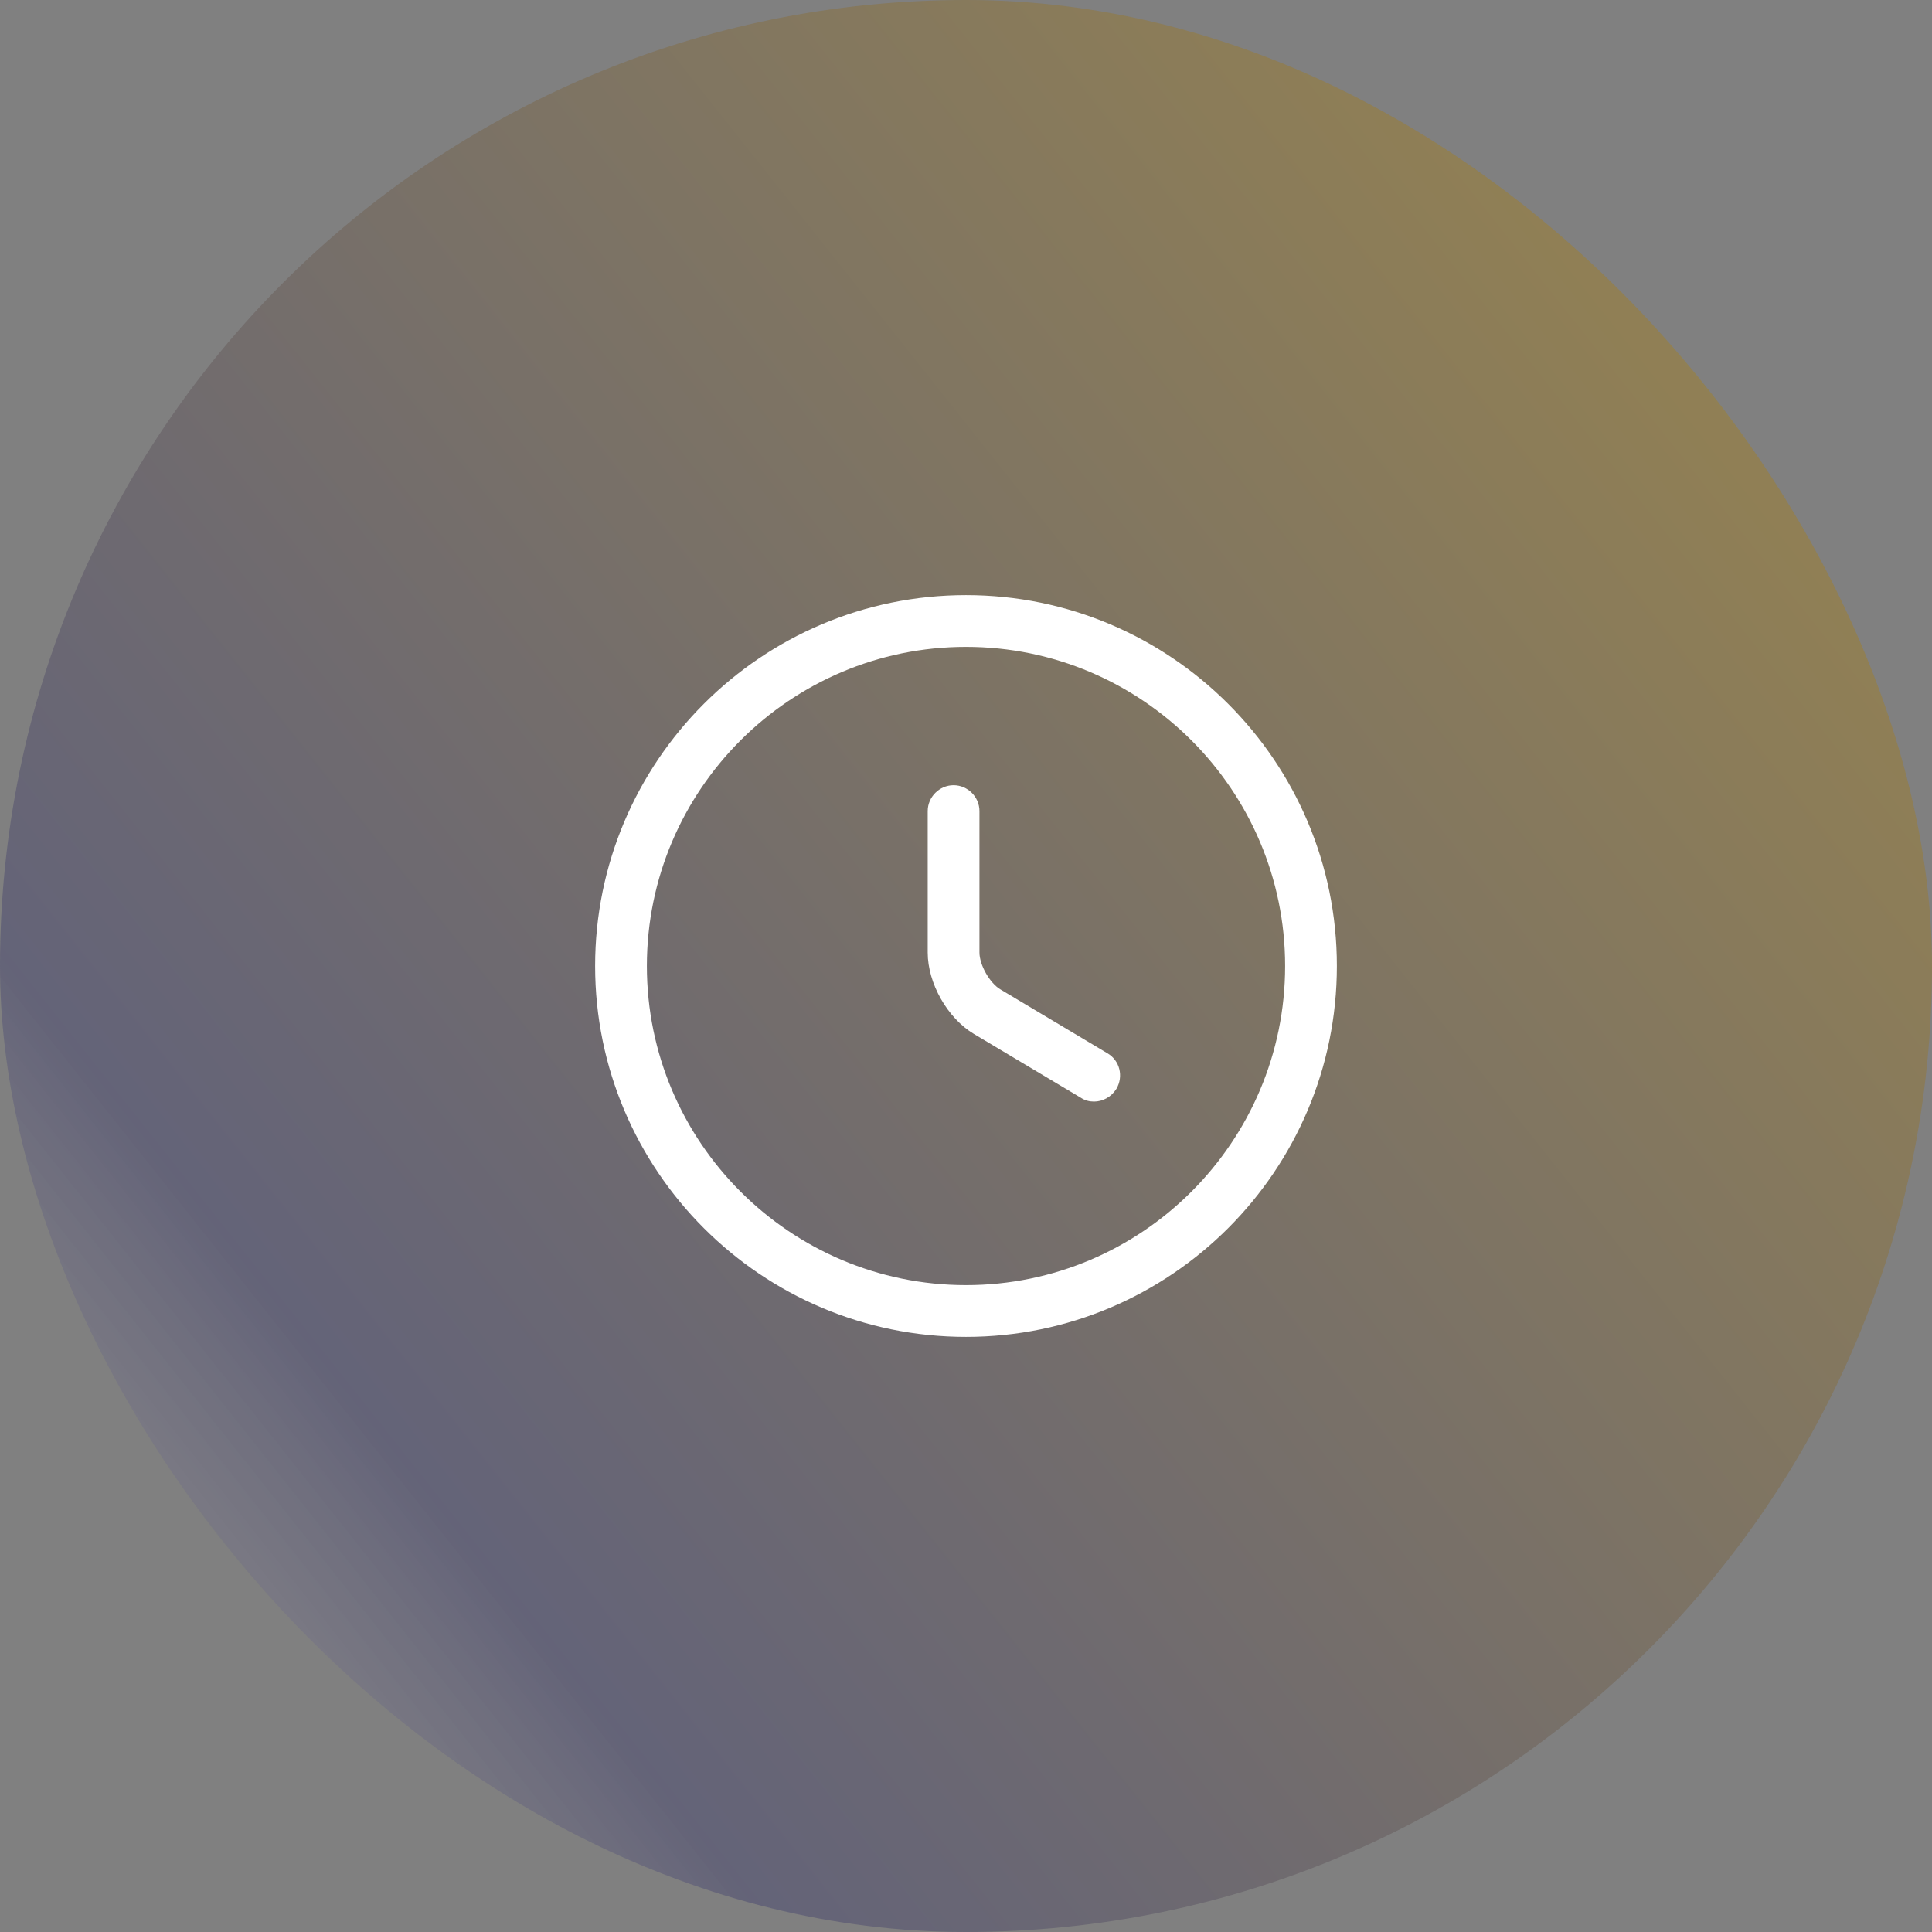 <svg width="56" height="56" viewBox="0 0 56 56" fill="none" xmlns="http://www.w3.org/2000/svg">
<rect x="0" y="0" width="56" height="56" fill="#808080" stroke="none"/>
<rect width="56" height="56" rx="28" fill="url(#paint0_linear_2312_1700)" fill-opacity="0.4"/>
<path d="M28 38.75C22.07 38.75 17.25 33.93 17.25 28C17.25 22.07 22.07 17.25 28 17.25C33.93 17.25 38.75 22.07 38.75 28C38.75 33.93 33.93 38.75 28 38.75ZM28 18.75C22.9 18.75 18.75 22.9 18.75 28C18.75 33.1 22.9 37.25 28 37.25C33.1 37.25 37.25 33.1 37.25 28C37.25 22.9 33.1 18.75 28 18.75Z" fill="white"/>
<path d="M31.71 31.93C31.58 31.93 31.45 31.9 31.33 31.82L28.23 29.97C27.46 29.51 26.89 28.5 26.89 27.61V23.51C26.89 23.1 27.23 22.76 27.64 22.76C28.05 22.76 28.39 23.1 28.39 23.51V27.61C28.39 27.97 28.69 28.5 29 28.68L32.1 30.53C32.46 30.74 32.57 31.2 32.36 31.56C32.21 31.8 31.96 31.93 31.71 31.93Z" fill="white"/>
<defs>
<linearGradient id="paint0_linear_2312_1700" x1="56" y1="6.417" x2="-3.5" y2="53.667" gradientUnits="userSpaceOnUse">
<stop stop-color="#BB8A04"/>
<stop offset="0.751" stop-color="#39386C"/>
<stop offset="1" stop-color="#E8E1CE" stop-opacity="0.3"/>
</linearGradient>
</defs>
</svg>

